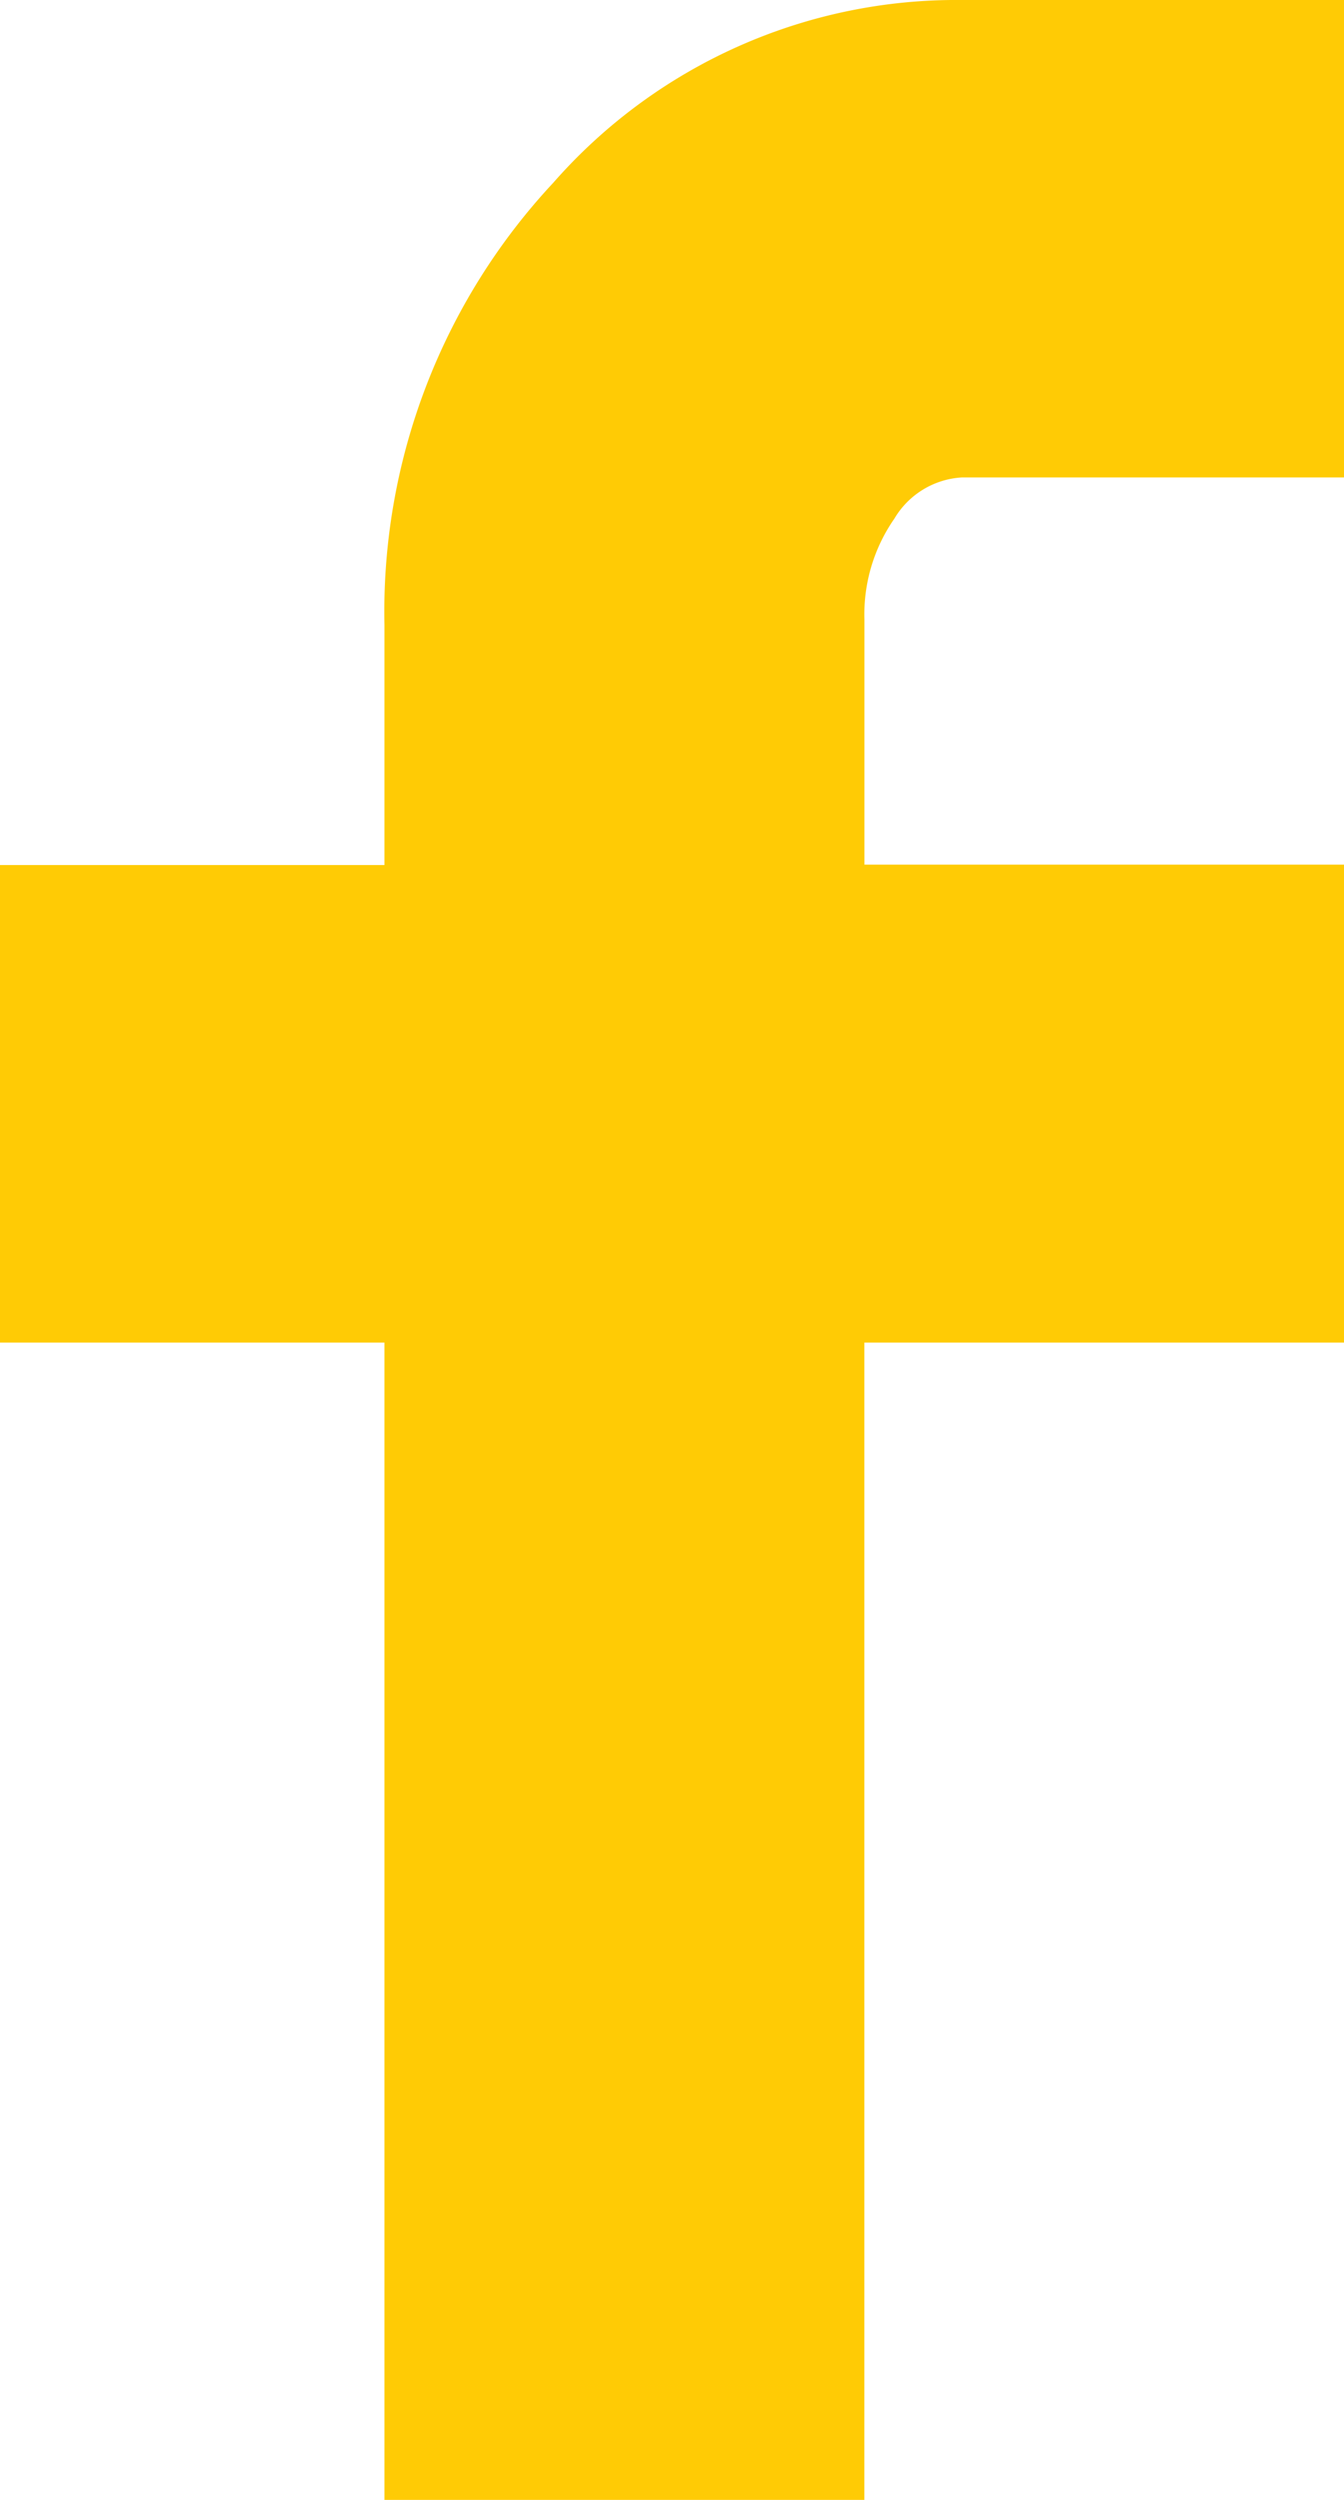 <svg xmlns="http://www.w3.org/2000/svg" width="16.93" height="31.468" viewBox="0 0 16.93 31.468">
  <path id="Icon_zocial-facebook" data-name="Icon zocial-facebook" d="M13.257,16.9V10.889H18.1V7.867A7.908,7.908,0,0,1,20.227,2.3,6.754,6.754,0,0,1,25.372,0h4.815V6.01H25.372a1.06,1.06,0,0,0-.849.519A2.108,2.108,0,0,0,24.146,7.8v3.084h6.041V16.9H24.145V31.468H18.1V16.9Z" transform="translate(-13.257)" fill="#ffcb05"/>
</svg>
